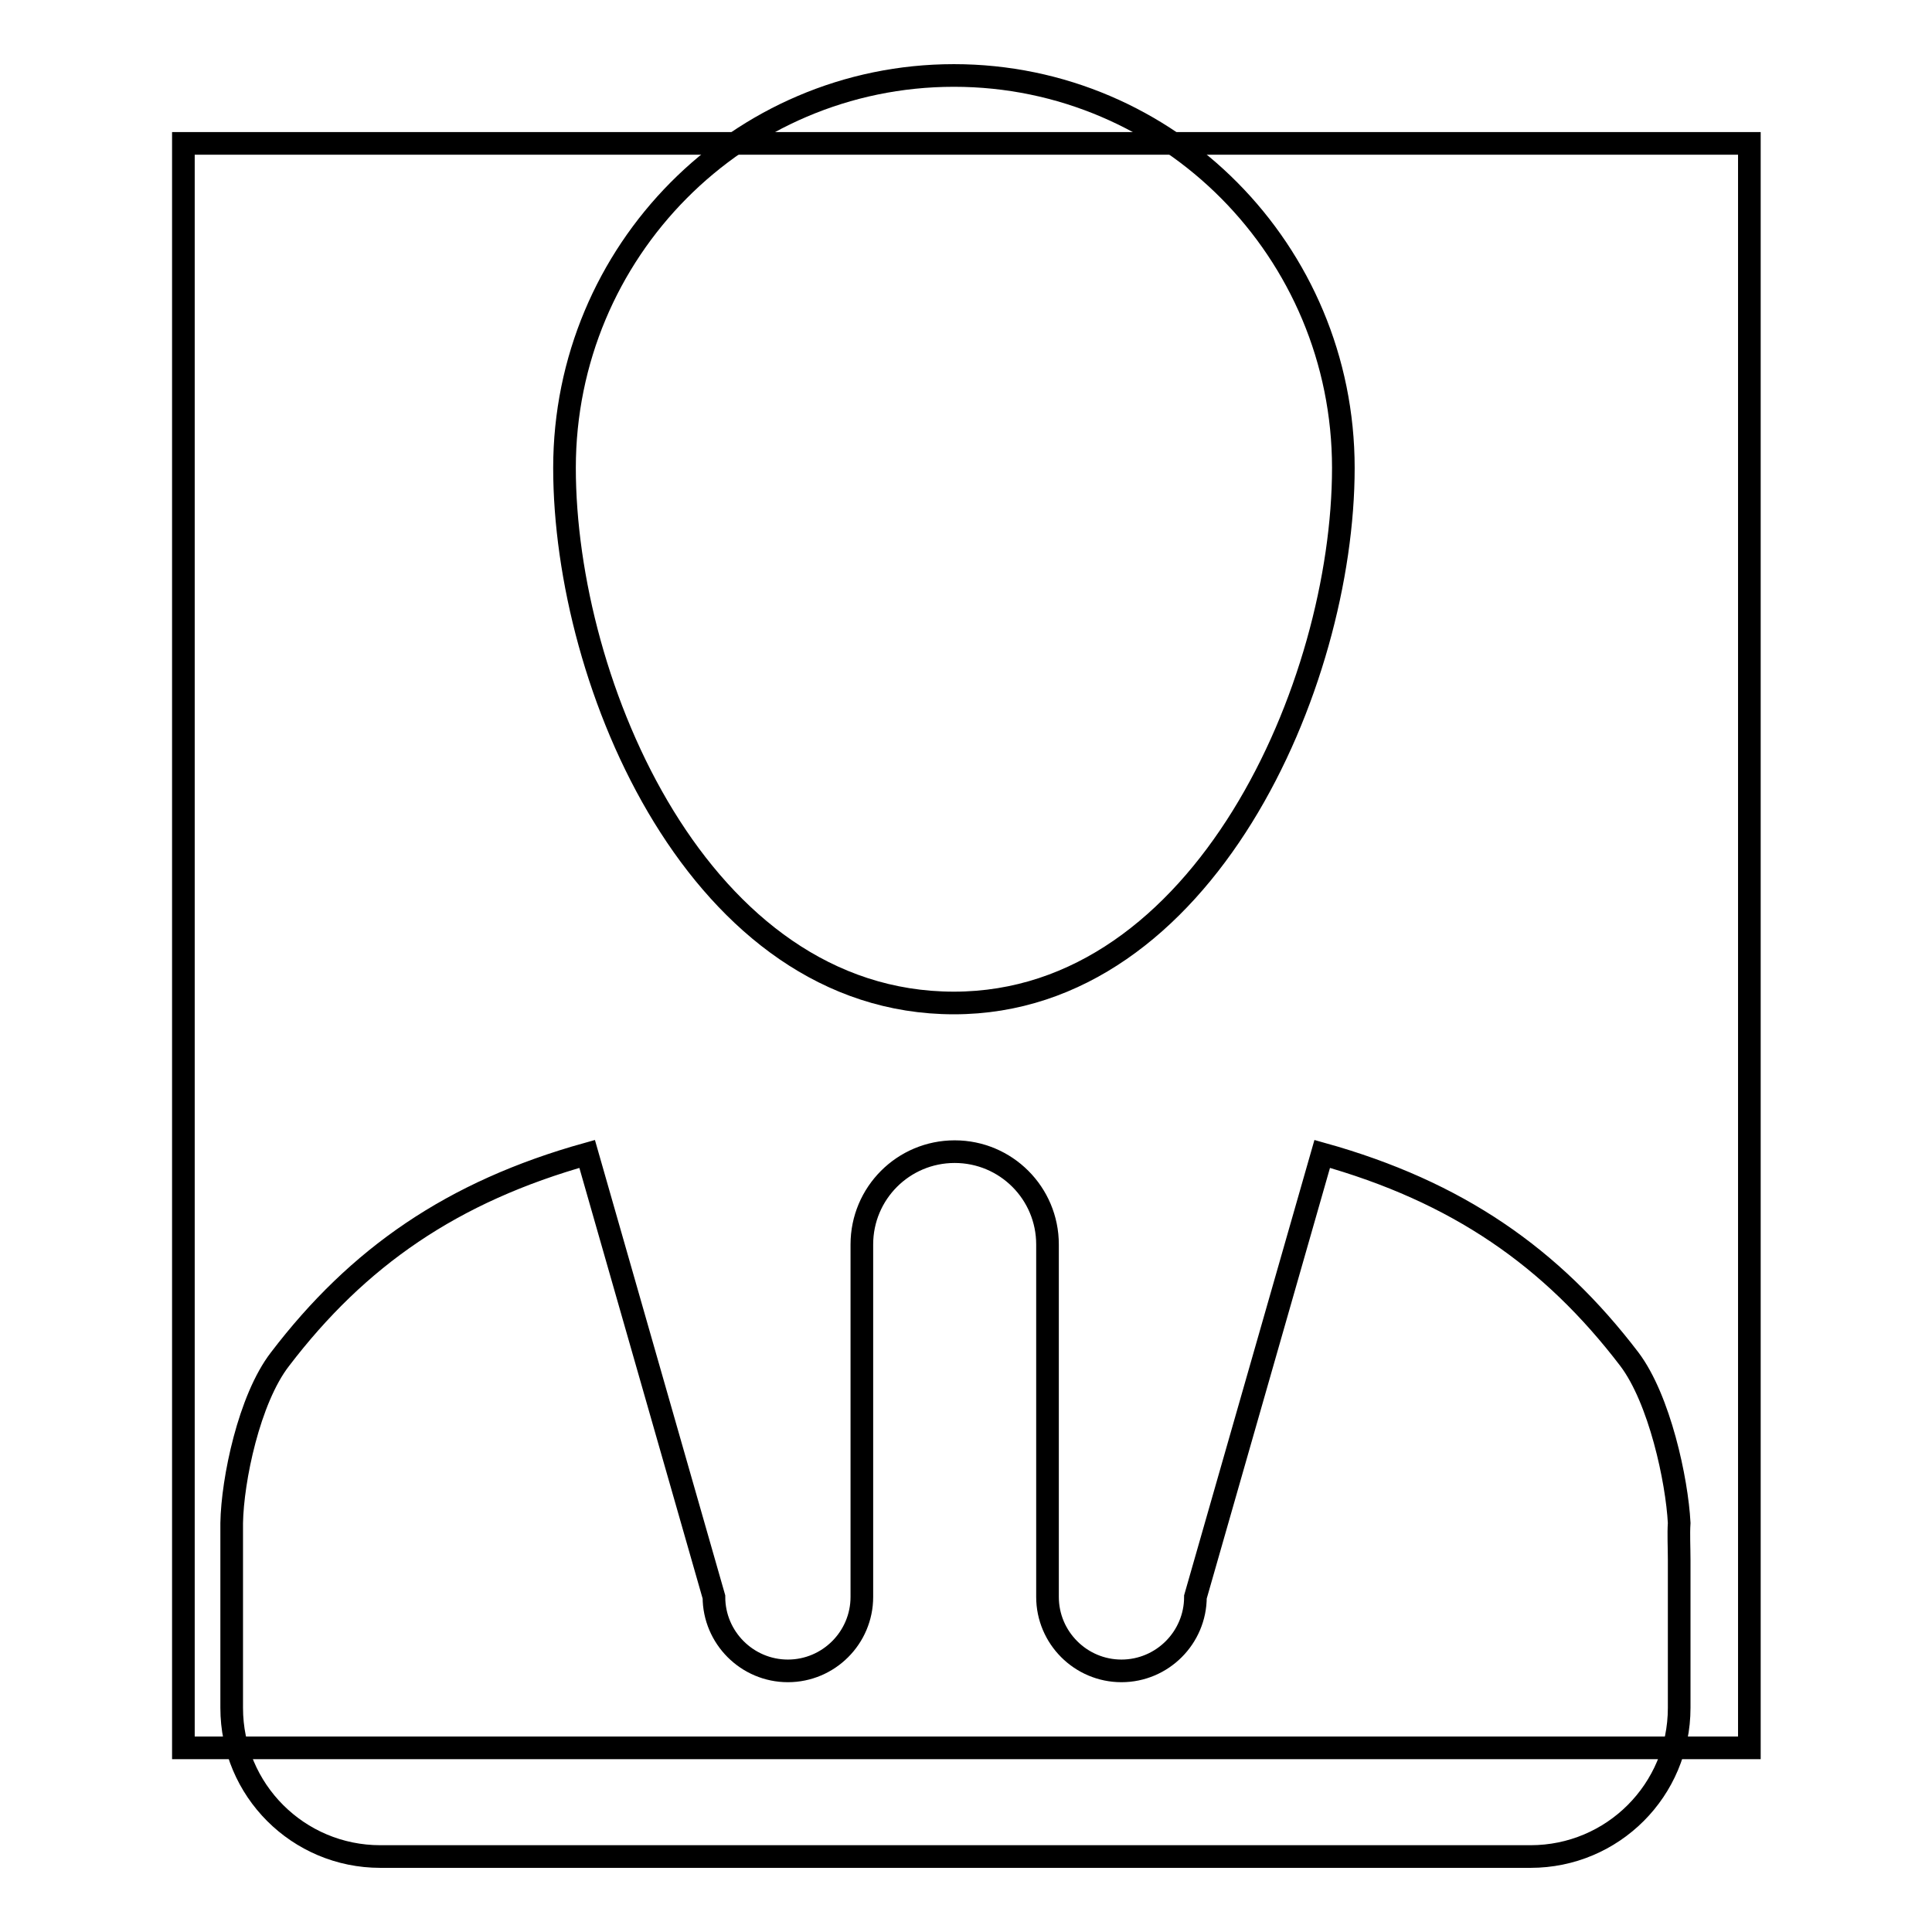 <?xml version="1.0" encoding="utf-8"?>
<!-- Svg Vector Icons : http://www.onlinewebfonts.com/icon -->
<!DOCTYPE svg PUBLIC "-//W3C//DTD SVG 1.1//EN" "http://www.w3.org/Graphics/SVG/1.1/DTD/svg11.dtd">
<svg version="1.1" xmlns="http://www.w3.org/2000/svg" xmlns:xlink="http://www.w3.org/1999/xlink" x="0px" y="0px" viewBox="0 0 256 256" enable-background="new 0 0 256 256" xml:space="preserve">
<g><g><path stroke-width="3" fill-opacity="0" stroke="#000000"  d="M24.3,19h207.5v212.6H24.3V19z"/><path stroke-width="3" fill-opacity="0" stroke="#000000"  d="M215.9,180.1c-10.3-13.5-22.8-22.2-40.7-27.2l-16.8,58.7c0,5.4-4.4,9.8-9.8,9.8c-5.4,0-9.8-4.4-9.8-9.8v-46.7c0-6.8-5.5-12.3-12.3-12.3c-6.8,0-12.3,5.5-12.3,12.3v46.7c0,5.4-4.4,9.8-9.8,9.8c-5.4,0-9.8-4.4-9.8-9.8l-16.8-58.7c-17.9,5-30.4,13.7-40.7,27.2c-4.1,5.3-6.3,16-6.4,21.7c0,1.5,0,3.2,0,4.9v9.8v9.8c0,10.9,8.8,19.7,19.7,19.7h152.4c10.9,0,19.7-8.8,19.7-19.7v-9.8v-9.8c0-1.7-0.1-3.4,0-4.9C222.2,196.1,219.9,185.4,215.9,180.1z M74.8,62c0,28.7,17.9,70.9,51.6,70.9c33.1,0,51.6-42.2,51.6-70.9c0-28.7-23.1-52-51.6-52C97.9,10,74.8,33.3,74.8,62z"/></g></g>
</svg>